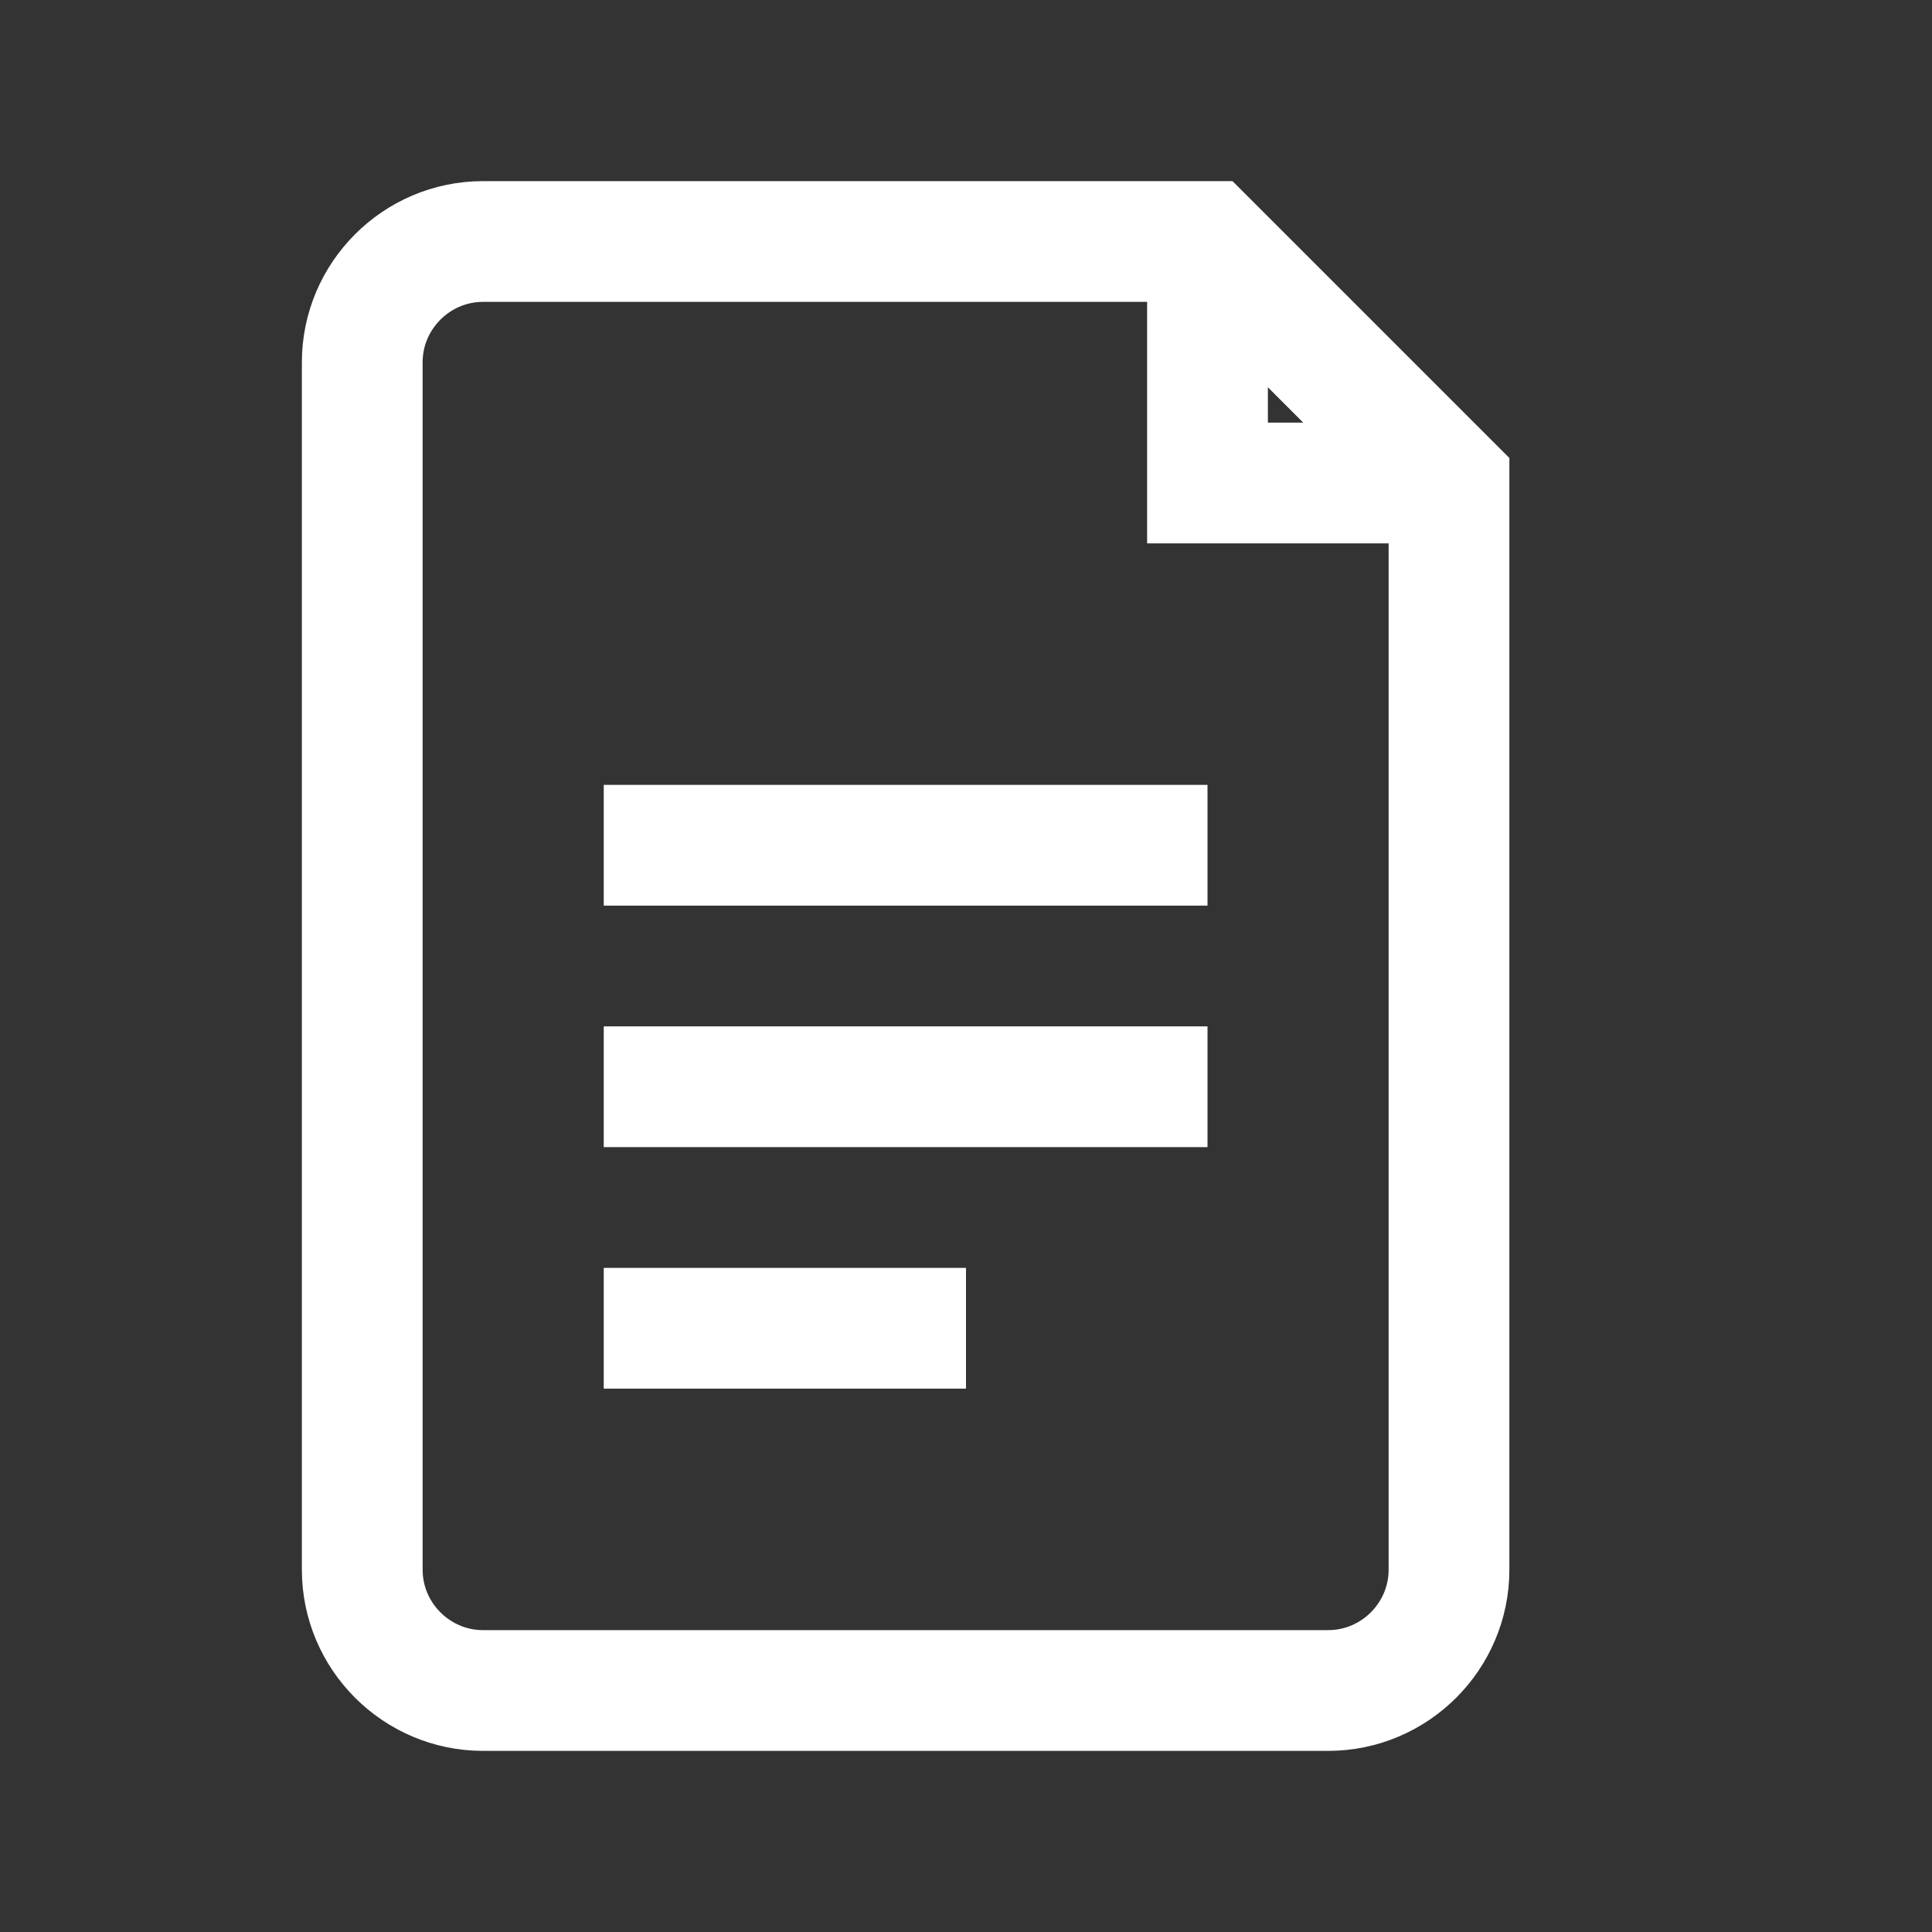 <svg width="32" height="32" viewBox="0 0 32 32" fill="none" xmlns="http://www.w3.org/2000/svg">
  <rect x="0" y="0" width="32" height="32" fill="#333333" stroke="none"/>
  <path d="M8 4H20L24 8V26C24 27.1 23.1 28 22 28H8C6.9 28 6 27.1 6 26V6C6 4.9 6.9 4 8 4Z" stroke="white" stroke-width="2" fill="none"/>
  <path d="M20 4V8H24" stroke="white" stroke-width="2" fill="none"/>
  <line x1="10" y1="14" x2="20" y2="14" stroke="white" stroke-width="2"/>
  <line x1="10" y1="18" x2="20" y2="18" stroke="white" stroke-width="2"/>
  <line x1="10" y1="22" x2="16" y2="22" stroke="white" stroke-width="2"/>
</svg>
